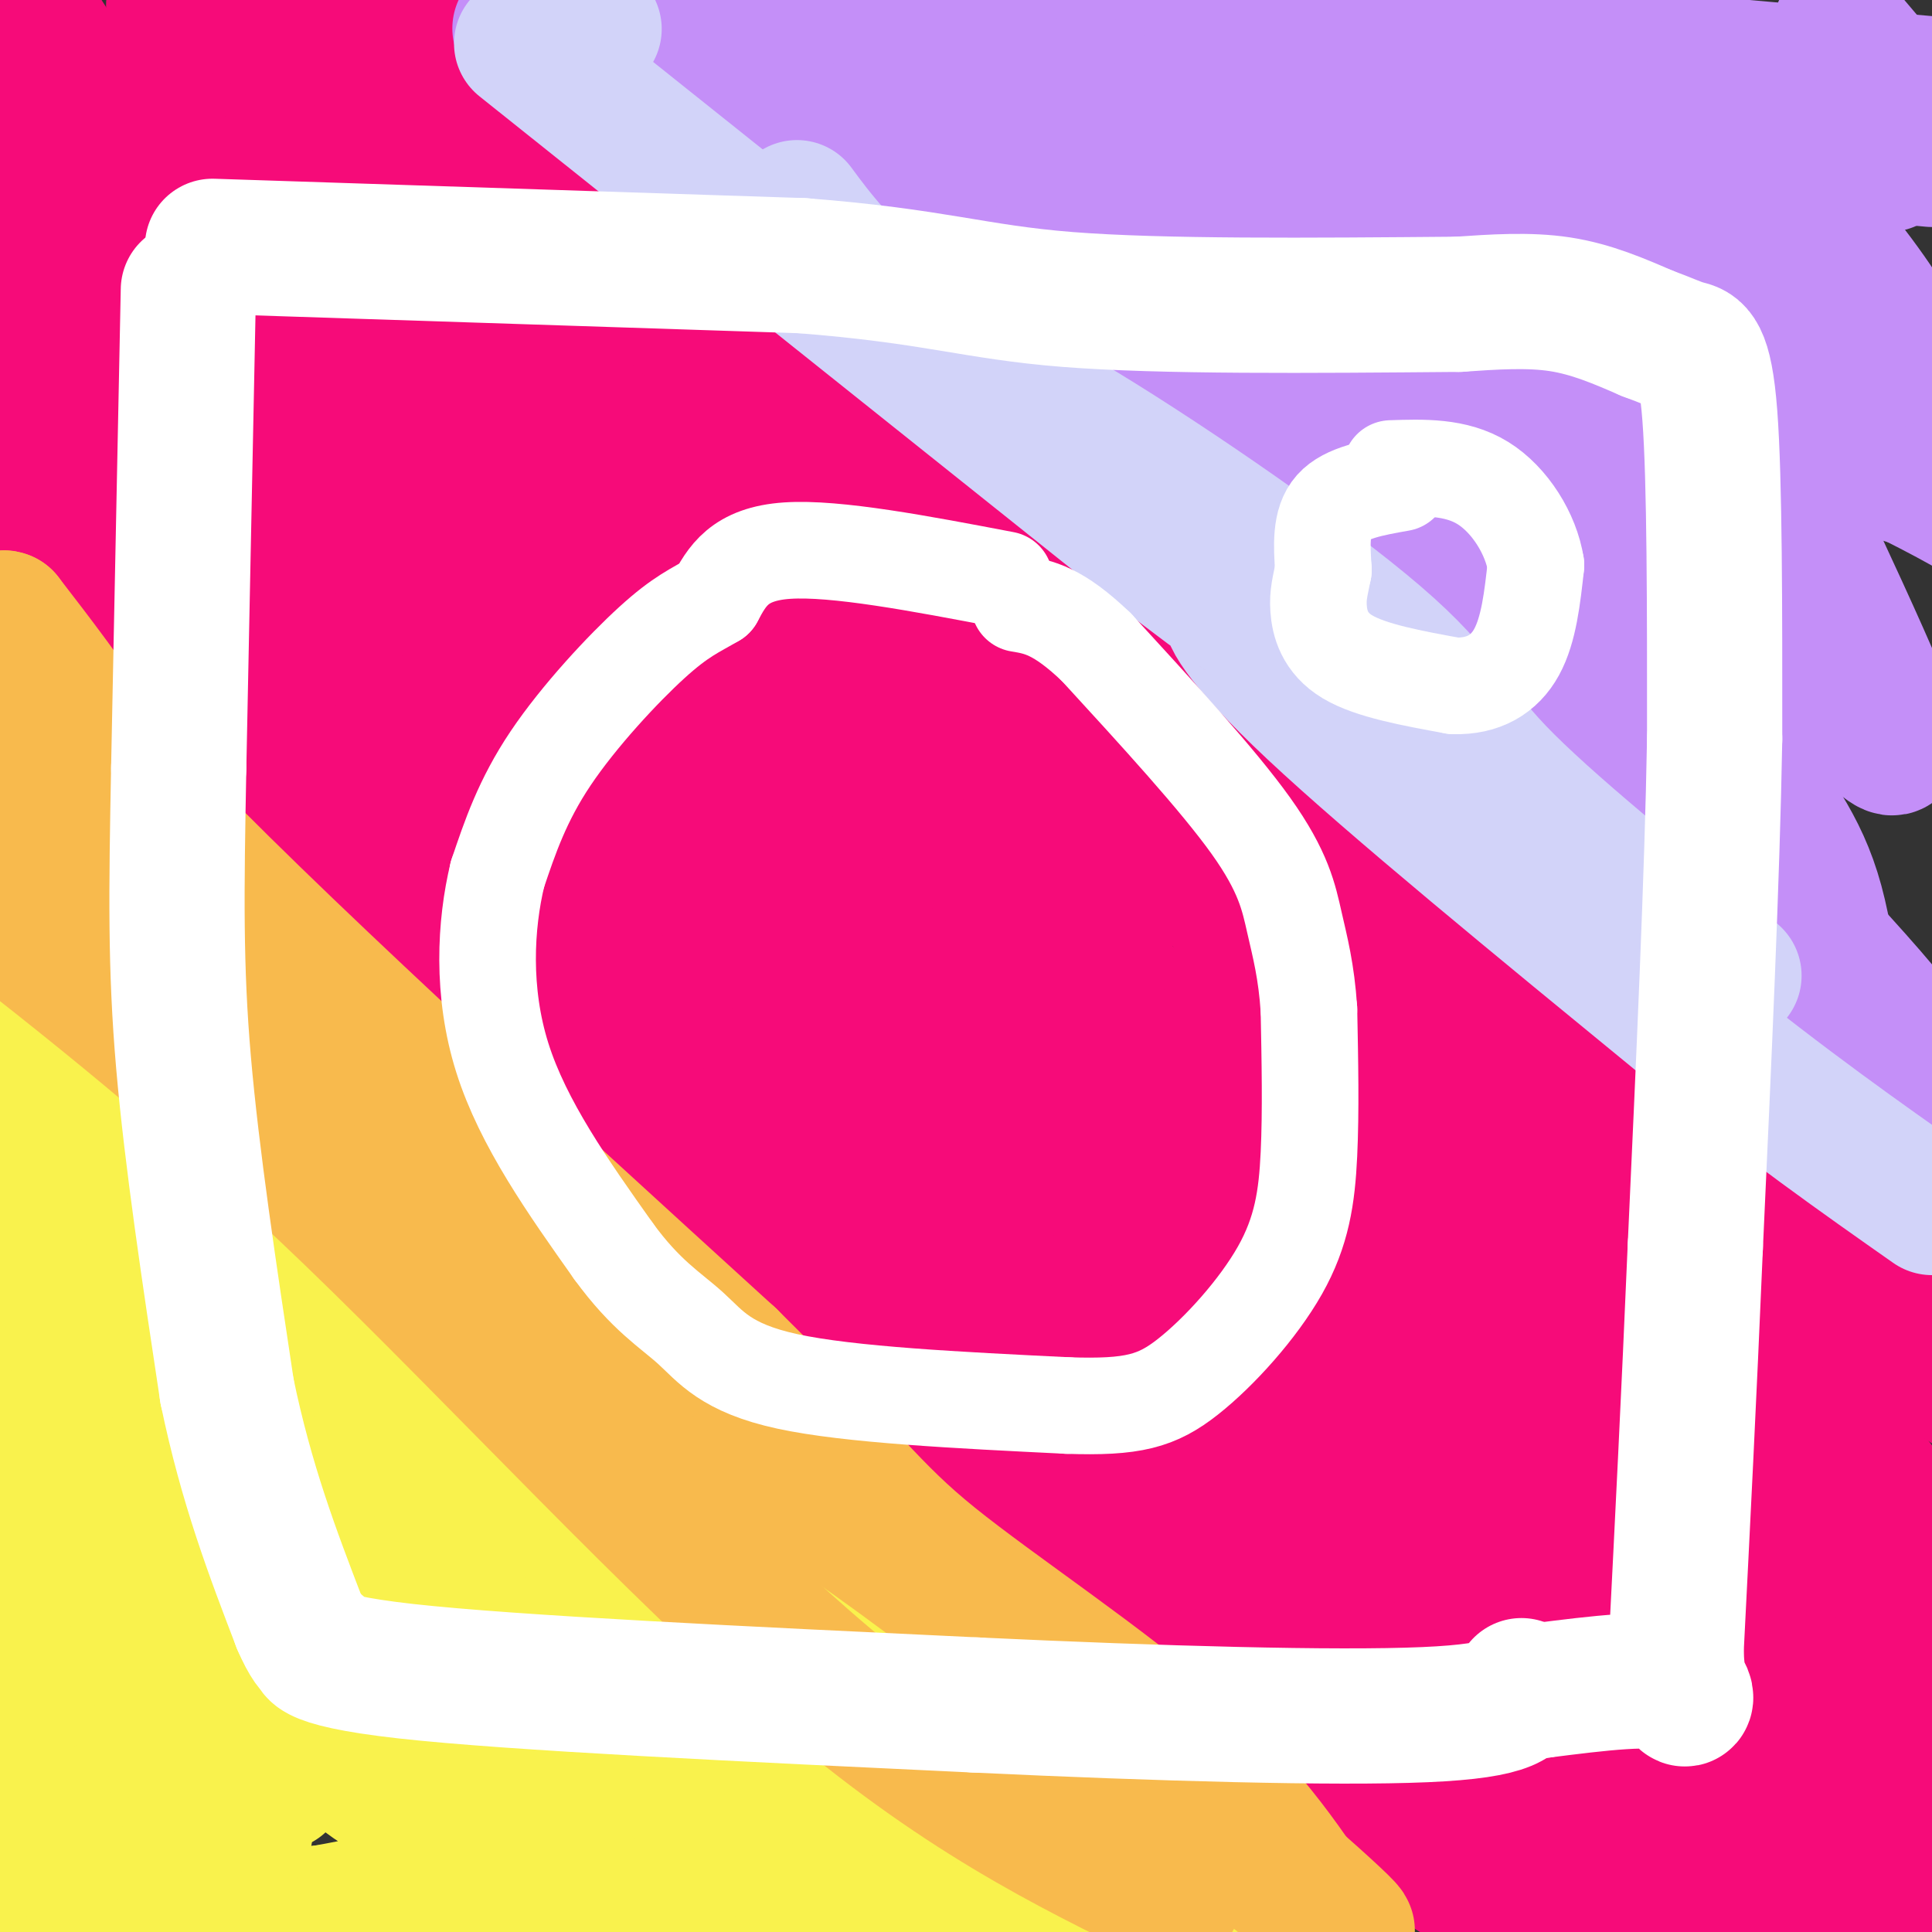 <svg viewBox='0 0 400 400' version='1.1' xmlns='http://www.w3.org/2000/svg' xmlns:xlink='http://www.w3.org/1999/xlink'><rect x="0" y="0" width="400" height="400" fill="#333333" stroke="none"/><g fill='none' stroke='#F60B79' stroke-width='28' stroke-linecap='round' stroke-linejoin='round'><path d='M7,4c6.444,10.244 12.889,20.489 26,34c13.111,13.511 32.889,30.289 46,43c13.111,12.711 19.556,21.356 26,30'/><path d='M105,111c35.964,40.464 112.875,126.625 155,167c42.125,40.375 49.464,34.964 60,39c10.536,4.036 24.268,17.518 38,31'/><path d='M358,348c11.700,12.285 21.951,27.499 24,29c2.049,1.501 -4.102,-10.711 -6,-17c-1.898,-6.289 0.458,-6.654 -14,-19c-14.458,-12.346 -45.729,-36.673 -77,-61'/><path d='M285,280c-24.190,-19.408 -46.164,-37.429 -54,-42c-7.836,-4.571 -1.533,4.308 -23,-23c-21.467,-27.308 -70.705,-90.802 -99,-126c-28.295,-35.198 -35.648,-42.099 -43,-49'/><path d='M66,40c-12.167,-14.667 -21.083,-26.833 -30,-39'/><path d='M36,1c17.111,19.044 74.889,86.156 126,138c51.111,51.844 95.556,88.422 140,125'/><path d='M302,264c41.000,34.000 73.500,56.500 106,79'/><path d='M393,315c-11.737,-11.086 -23.473,-22.172 -35,-32c-11.527,-9.828 -22.844,-18.396 -57,-35c-34.156,-16.604 -91.149,-41.242 -119,-55c-27.851,-13.758 -26.558,-16.636 -30,-20c-3.442,-3.364 -11.619,-7.213 -21,-23c-9.381,-15.787 -19.966,-43.510 -39,-67c-19.034,-23.490 -46.517,-42.745 -74,-62'/><path d='M18,21c-15.833,-11.500 -18.417,-9.250 -21,-7'/><path d='M0,38c63.533,80.733 127.067,161.467 158,200c30.933,38.533 29.267,34.867 37,41c7.733,6.133 24.867,22.067 42,38'/><path d='M237,317c11.956,10.756 20.844,18.644 40,32c19.156,13.356 48.578,32.178 78,51'/><path d='M285,316c-70.500,-52.000 -141.000,-104.000 -189,-142c-48.000,-38.000 -73.500,-62.000 -99,-86'/><path d='M16,62c6.996,3.674 13.991,7.348 38,39c24.009,31.652 65.030,91.280 86,121c20.970,29.720 21.887,29.530 31,37c9.113,7.470 26.423,22.601 30,23c3.577,0.399 -6.577,-13.934 -8,-19c-1.423,-5.066 5.886,-0.864 -14,-16c-19.886,-15.136 -66.967,-49.610 -102,-78c-35.033,-28.390 -58.016,-50.695 -81,-73'/><path d='M7,88c11.069,7.150 22.138,14.299 34,23c11.862,8.701 24.518,18.953 39,38c14.482,19.047 30.789,46.889 35,51c4.211,4.111 -3.674,-15.509 -10,-29c-6.326,-13.491 -11.093,-20.855 -29,-43c-17.907,-22.145 -48.953,-59.073 -80,-96'/><path d='M167,219c37.235,34.690 74.469,69.380 96,88c21.531,18.620 27.358,21.169 -24,-37c-51.358,-58.169 -159.900,-177.056 -194,-212c-34.100,-34.944 6.242,14.053 24,36c17.758,21.947 12.931,16.842 44,50c31.069,33.158 98.035,104.579 165,176'/><path d='M278,320c31.684,33.056 28.394,27.695 29,27c0.606,-0.695 5.110,3.275 3,-1c-2.110,-4.275 -10.833,-16.796 -4,-16c6.833,0.796 29.220,14.909 -21,-35c-50.220,-49.909 -173.049,-163.842 -221,-205c-47.951,-41.158 -21.025,-9.543 51,56c72.025,65.543 189.150,165.012 245,214c55.850,48.988 50.425,47.494 45,46'/><path d='M389,387c5.315,1.476 10.631,2.952 -17,-19c-27.631,-21.952 -88.208,-67.333 -108,-79c-19.792,-11.667 1.202,10.381 29,37c27.798,26.619 62.399,57.810 97,89'/><path d='M283,309c37.417,28.667 74.833,57.333 95,74c20.167,16.667 23.083,21.333 26,26'/><path d='M393,389c1.222,-4.933 2.444,-9.867 -23,-34c-25.444,-24.133 -77.556,-67.467 -76,-69c1.556,-1.533 56.778,38.733 112,79'/><path d='M394,334c1.423,-2.375 2.845,-4.750 2,-10c-0.845,-5.250 -3.958,-13.375 -11,-21c-7.042,-7.625 -18.012,-14.750 -30,-21c-11.988,-6.250 -24.994,-11.625 -38,-17'/><path d='M317,265c-20.357,-21.512 -52.250,-66.792 -74,-90c-21.750,-23.208 -33.357,-24.345 -45,-33c-11.643,-8.655 -23.321,-24.827 -35,-41'/><path d='M163,101c-17.488,-12.774 -43.708,-24.208 -62,-37c-18.292,-12.792 -28.655,-26.940 -35,-37c-6.345,-10.060 -8.673,-16.030 -11,-22'/><path d='M55,5c48.333,39.024 174.667,147.583 230,195c55.333,47.417 39.667,33.690 41,33c1.333,-0.690 19.667,11.655 38,24'/><path d='M364,257c16.667,11.167 39.333,27.083 62,43'/><path d='M399,268c-38.356,-30.667 -76.711,-61.333 -114,-97c-37.289,-35.667 -73.511,-76.333 -106,-102c-32.489,-25.667 -61.244,-36.333 -90,-47'/><path d='M89,22c-23.228,-15.459 -36.298,-30.608 -21,-19c15.298,11.608 58.965,49.971 80,69c21.035,19.029 19.439,18.722 27,31c7.561,12.278 24.281,37.139 41,62'/><path d='M216,165c9.585,16.819 13.049,27.866 14,25c0.951,-2.866 -0.611,-19.644 -22,-61c-21.389,-41.356 -62.605,-107.288 -72,-120c-9.395,-12.712 13.030,27.797 27,51c13.970,23.203 19.485,29.102 25,35'/><path d='M188,95c8.506,10.869 17.270,20.542 24,28c6.730,7.458 11.427,12.700 -2,-9c-13.427,-21.700 -44.979,-70.343 -62,-95c-17.021,-24.657 -19.510,-25.329 -22,-26'/><path d='M118,13c0.000,0.000 7.000,17.000 7,17'/><path d='M125,30c8.750,10.583 17.500,21.167 11,17c-6.500,-4.167 -28.250,-23.083 -50,-42'/><path d='M1,65c0.000,0.000 2.000,7.000 2,7'/><path d='M5,66c-4.689,5.400 -9.378,10.800 1,31c10.378,20.200 35.822,55.200 48,71c12.178,15.800 11.089,12.400 10,9'/><path d='M64,177c11.199,13.466 34.197,42.630 44,56c9.803,13.370 6.411,10.944 21,21c14.589,10.056 47.159,32.592 72,53c24.841,20.408 41.955,38.688 61,54c19.045,15.312 40.023,27.656 61,40'/><path d='M155,248c-38.250,-33.453 -76.501,-66.906 -92,-80c-15.499,-13.094 -8.247,-5.829 -12,-16c-3.753,-10.171 -18.510,-37.777 -26,-51c-7.490,-13.223 -7.711,-12.064 -11,-13c-3.289,-0.936 -9.644,-3.968 -16,-7'/><path d='M0,90c54.611,60.392 109.222,120.785 132,147c22.778,26.215 13.724,18.254 32,28c18.276,9.746 63.882,37.201 89,55c25.118,17.799 29.748,25.943 35,35c5.252,9.057 11.126,19.029 17,29'/><path d='M305,384c2.667,4.833 0.833,2.417 -1,0'/></g>
<g fill='none' stroke='#F9F24D' stroke-width='28' stroke-linecap='round' stroke-linejoin='round'><path d='M12,345c0.351,11.054 0.702,22.107 5,31c4.298,8.893 12.542,15.625 17,19c4.458,3.375 5.131,3.393 10,3c4.869,-0.393 13.935,-1.196 23,-2'/><path d='M67,396c7.987,-1.365 16.455,-3.776 30,-3c13.545,0.776 32.168,4.741 39,6c6.832,1.259 1.872,-0.188 4,-1c2.128,-0.812 11.342,-0.988 0,-5c-11.342,-4.012 -43.241,-11.861 -60,-22c-16.759,-10.139 -18.380,-22.570 -20,-35'/><path d='M60,336c-4.597,-5.215 -6.091,-0.754 -14,-16c-7.909,-15.246 -22.233,-50.200 -24,-56c-1.767,-5.800 9.024,17.554 16,31c6.976,13.446 10.136,16.985 28,35c17.864,18.015 50.432,50.508 83,83'/><path d='M58,341c-8.411,-14.952 -16.821,-29.905 -16,-34c0.821,-4.095 10.875,2.667 20,8c9.125,5.333 17.321,9.238 39,25c21.679,15.762 56.839,43.381 92,71'/><path d='M80,271c-6.759,-13.443 -13.517,-26.887 -16,-30c-2.483,-3.113 -0.690,4.103 12,19c12.690,14.897 36.276,37.475 54,54c17.724,16.525 29.586,26.996 45,39c15.414,12.004 34.381,25.539 34,22c-0.381,-3.539 -20.109,-24.154 -43,-44c-22.891,-19.846 -48.946,-38.923 -75,-58'/><path d='M91,273c1.131,-2.667 41.458,19.667 66,38c24.542,18.333 33.298,32.667 24,25c-9.298,-7.667 -36.649,-37.333 -64,-67'/><path d='M22,173c11.533,20.489 23.067,40.978 32,53c8.933,12.022 15.267,15.578 23,20c7.733,4.422 16.867,9.711 26,15'/><path d='M103,261c8.178,6.511 15.622,15.289 4,3c-11.622,-12.289 -42.311,-45.644 -73,-79'/><path d='M34,185c-17.444,-19.578 -24.556,-29.022 -28,-36c-3.444,-6.978 -3.222,-11.489 -3,-16'/><path d='M3,133c-1.333,8.667 -3.167,38.333 -5,68'/><path d='M3,368c0.756,7.089 1.511,14.178 3,8c1.489,-6.178 3.711,-25.622 2,-45c-1.711,-19.378 -7.356,-38.689 -13,-58'/><path d='M39,336c6.056,12.053 12.112,24.105 16,30c3.888,5.895 5.609,5.632 -4,-20c-9.609,-25.632 -30.549,-76.632 -35,-77c-4.451,-0.368 7.585,49.895 16,77c8.415,27.105 13.207,31.053 18,35'/><path d='M50,381c2.593,-1.924 0.077,-24.235 -4,-48c-4.077,-23.765 -9.713,-48.984 -18,-72c-8.287,-23.016 -19.223,-43.830 -25,-57c-5.777,-13.170 -6.394,-18.695 -2,-12c4.394,6.695 13.798,25.610 21,40c7.202,14.390 12.200,24.254 30,42c17.800,17.746 48.400,43.373 79,69'/><path d='M131,343c-6.026,-5.368 -60.590,-53.286 -92,-84c-31.410,-30.714 -39.667,-44.222 -26,-32c13.667,12.222 49.256,50.175 76,76c26.744,25.825 44.641,39.521 66,55c21.359,15.479 46.179,32.739 71,50'/><path d='M135,335c-9.750,-6.417 -19.500,-12.833 -4,-2c15.500,10.833 56.250,38.917 97,67'/><path d='M246,393c-25.341,-19.863 -50.683,-39.726 -65,-50c-14.317,-10.274 -17.611,-10.960 -12,-4c5.611,6.960 20.126,21.566 29,30c8.874,8.434 12.107,10.695 22,16c9.893,5.305 26.447,13.652 43,22'/><path d='M254,390c-24.956,-15.133 -49.911,-30.267 -62,-42c-12.089,-11.733 -11.311,-20.067 -10,-23c1.311,-2.933 3.156,-0.467 5,2'/><path d='M187,327c5.533,5.956 16.867,19.844 33,34c16.133,14.156 37.067,28.578 58,43'/><path d='M267,394c-29.722,-18.780 -59.445,-37.560 -76,-51c-16.555,-13.440 -19.943,-21.541 -27,-28c-7.057,-6.459 -17.785,-11.278 -27,-20c-9.215,-8.722 -16.919,-21.349 -24,-30c-7.081,-8.651 -13.541,-13.325 -20,-18'/><path d='M25,207c12.400,37.244 24.800,74.489 27,80c2.200,5.511 -5.800,-20.711 -12,-36c-6.200,-15.289 -10.600,-19.644 -15,-24'/><path d='M25,227c-2.726,-2.699 -2.040,2.555 -3,3c-0.960,0.445 -3.566,-3.919 -6,-6c-2.434,-2.081 -4.695,-1.880 -8,4c-3.305,5.880 -7.652,17.440 -12,29'/><path d='M0,365c0.000,0.000 13.000,35.000 13,35'/><path d='M13,393c0.000,0.000 -3.000,-19.000 -3,-19'/><path d='M9,374c0.000,0.000 4.000,11.000 4,11'/></g>
<g fill='none' stroke='#F8BA4D' stroke-width='28' stroke-linecap='round' stroke-linejoin='round'><path d='M9,151c9.250,20.667 18.500,41.333 41,64c22.500,22.667 58.250,47.333 94,72'/><path d='M144,287c34.000,27.500 72.000,60.250 110,93'/><path d='M254,380c24.774,20.524 31.708,25.333 18,13c-13.708,-12.333 -48.060,-41.810 -76,-63c-27.940,-21.190 -49.470,-34.095 -71,-47'/><path d='M125,283c-17.071,-18.345 -24.250,-40.708 -36,-54c-11.750,-13.292 -28.071,-17.512 -40,-28c-11.929,-10.488 -19.464,-27.244 -27,-44'/><path d='M22,157c-8.000,-12.167 -14.500,-20.583 -21,-29'/><path d='M1,128c-2.467,-1.178 1.867,10.378 28,38c26.133,27.622 74.067,71.311 122,115'/><path d='M151,281c25.714,25.429 29.000,31.500 42,42c13.000,10.500 35.714,25.429 51,39c15.286,13.571 23.143,25.786 31,38'/><path d='M243,393c-22.356,-10.911 -44.711,-21.822 -74,-47c-29.289,-25.178 -65.511,-64.622 -96,-94c-30.489,-29.378 -55.244,-48.689 -80,-68'/><path d='M8,165c0.000,0.000 1.000,3.000 1,3'/></g>
<g fill='none' stroke='#C48FF8' stroke-width='28' stroke-linecap='round' stroke-linejoin='round'><path d='M163,9c58.500,58.083 117.000,116.167 145,143c28.000,26.833 25.500,22.417 23,18'/><path d='M331,170c9.119,8.286 20.417,20.000 12,11c-8.417,-9.000 -36.548,-38.714 -49,-53c-12.452,-14.286 -9.226,-13.143 -6,-12'/><path d='M150,12c23.400,27.022 46.800,54.044 74,79c27.200,24.956 58.200,47.844 77,61c18.800,13.156 25.400,16.578 32,20'/><path d='M333,172c11.399,6.910 23.897,14.186 35,24c11.103,9.814 20.811,22.167 25,28c4.189,5.833 2.859,5.147 -4,1c-6.859,-4.147 -19.245,-11.756 -36,-26c-16.755,-14.244 -37.877,-35.122 -59,-56'/><path d='M294,143c-17.956,-17.232 -33.347,-32.311 -48,-44c-14.653,-11.689 -28.567,-19.989 -17,-11c11.567,8.989 48.614,35.266 72,57c23.386,21.734 33.110,38.924 44,51c10.890,12.076 22.945,19.038 35,26'/><path d='M380,222c6.051,6.671 3.677,10.348 2,3c-1.677,-7.348 -2.657,-25.719 -6,-38c-3.343,-12.281 -9.051,-18.470 -17,-31c-7.949,-12.530 -18.141,-31.400 -45,-64c-26.859,-32.600 -70.385,-78.931 -62,-74c8.385,4.931 68.681,61.123 100,92c31.319,30.877 33.659,36.438 36,42'/><path d='M388,152c6.889,6.756 6.111,2.644 -7,-26c-13.111,-28.644 -38.556,-81.822 -64,-135'/><path d='M345,12c3.467,3.644 6.933,7.289 23,10c16.067,2.711 44.733,4.489 25,0c-19.733,-4.489 -87.867,-15.244 -156,-26'/><path d='M214,1c0.000,0.000 227.000,20.000 227,20'/><path d='M327,18c-106.133,-5.311 -212.267,-10.622 -219,-12c-6.733,-1.378 85.933,1.178 109,2c23.067,0.822 -23.467,-0.089 -70,-1'/><path d='M147,7c-17.345,0.000 -25.708,0.500 -22,3c3.708,2.500 19.488,7.000 44,22c24.512,15.000 57.756,40.500 91,66'/><path d='M260,98c22.903,14.847 34.662,18.965 57,38c22.338,19.035 55.256,52.989 70,70c14.744,17.011 11.316,17.080 -12,-7c-23.316,-24.080 -66.519,-72.309 -91,-98c-24.481,-25.691 -30.241,-28.846 -36,-32'/><path d='M248,69c-6.920,-6.314 -6.219,-6.098 -15,-12c-8.781,-5.902 -27.044,-17.921 1,5c28.044,22.921 102.393,80.783 124,94c21.607,13.217 -9.529,-18.211 -41,-48c-31.471,-29.789 -63.277,-57.940 -89,-79c-25.723,-21.060 -45.361,-35.030 -65,-49'/><path d='M181,2c62.172,44.257 124.344,88.514 152,108c27.656,19.486 20.796,14.201 14,6c-6.796,-8.201 -13.528,-19.319 -43,-40c-29.472,-20.681 -81.683,-50.925 -92,-57c-10.317,-6.075 21.261,12.018 50,27c28.739,14.982 54.640,26.852 83,37c28.360,10.148 59.180,18.574 90,27'/><path d='M349,70c-35.089,-12.000 -70.178,-24.000 -61,-19c9.178,5.000 62.622,27.000 93,41c30.378,14.000 37.689,20.000 45,26'/><path d='M370,77c0.000,0.000 -127.000,-80.000 -127,-80'/><path d='M251,7c0.417,3.667 0.833,7.333 27,19c26.167,11.667 78.083,31.333 130,51'/><path d='M399,72c-42.330,-22.539 -84.660,-45.078 -95,-49c-10.340,-3.922 11.309,10.772 36,26c24.691,15.228 52.422,30.989 53,24c0.578,-6.989 -25.998,-36.728 -37,-50c-11.002,-13.272 -6.429,-10.078 -4,-9c2.429,1.078 2.715,0.039 3,-1'/><path d='M355,13c5.667,2.956 18.333,10.844 27,15c8.667,4.156 13.333,4.578 18,5'/><path d='M398,26c0.000,0.000 -17.000,-20.000 -17,-20'/><path d='M388,24c1.250,5.000 2.500,10.000 3,10c0.500,0.000 0.250,-5.000 0,-10'/></g>
<g fill='none' stroke='#D2D3F9' stroke-width='28' stroke-linecap='round' stroke-linejoin='round'><path d='M108,9c0.000,0.000 129.000,103.000 129,103'/><path d='M237,112c23.940,18.631 19.292,13.708 18,14c-1.292,0.292 0.774,5.798 17,21c16.226,15.202 46.613,40.101 77,65'/><path d='M349,212c21.333,17.167 36.167,27.583 51,38'/><path d='M359,202c-19.464,-15.750 -38.928,-31.499 -49,-42c-10.072,-10.501 -10.751,-15.753 -25,-28c-14.249,-12.247 -42.067,-31.490 -61,-43c-18.933,-11.510 -28.981,-15.289 -36,-20c-7.019,-4.711 -11.010,-10.356 -15,-16'/><path d='M173,53c-3.833,-4.333 -5.917,-7.167 -8,-10'/><path d='M123,6c0.000,0.000 -2.000,-1.000 -2,-1'/></g>
<g fill='none' stroke='#FFFFFF' stroke-width='28' stroke-linecap='round' stroke-linejoin='round'><path d='M39,60c0.000,0.000 -2.000,99.000 -2,99'/><path d='M37,159c-0.489,25.933 -0.711,41.267 1,61c1.711,19.733 5.356,43.867 9,68'/><path d='M47,288c4.000,19.333 9.500,33.667 15,48'/><path d='M62,336c3.560,8.345 4.958,5.208 4,5c-0.958,-0.208 -4.274,2.512 18,5c22.274,2.488 70.137,4.744 118,7'/><path d='M202,353c38.133,1.800 74.467,2.800 93,2c18.533,-0.800 19.267,-3.400 20,-6'/><path d='M44,51c0.000,0.000 122.000,4.000 122,4'/><path d='M166,55c27.600,2.133 35.600,5.467 55,7c19.400,1.533 50.200,1.267 81,1'/><path d='M302,63c7.250,-0.500 14.500,-1.000 21,0c6.500,1.000 12.250,3.500 18,6'/><path d='M341,69c4.310,1.571 6.083,2.500 8,3c1.917,0.500 3.976,0.571 5,14c1.024,13.429 1.012,40.214 1,67'/><path d='M355,153c-0.500,28.667 -2.250,66.833 -4,105'/><path d='M351,258c-1.333,31.500 -2.667,57.750 -4,84'/><path d='M347,342c0.622,14.578 4.178,9.022 0,7c-4.178,-2.022 -16.089,-0.511 -28,1'/><path d='M319,350c-5.000,0.167 -3.500,0.083 -2,0'/></g>
<g fill='none' stroke='#FFFFFF' stroke-width='20' stroke-linecap='round' stroke-linejoin='round'><path d='M208,120c-17.500,-3.333 -35.000,-6.667 -45,-6c-10.000,0.667 -12.500,5.333 -15,10'/><path d='M148,124c-4.143,2.440 -7.000,3.542 -13,9c-6.000,5.458 -15.143,15.274 -21,24c-5.857,8.726 -8.429,16.363 -11,24'/><path d='M103,181c-2.511,10.400 -3.289,24.400 1,38c4.289,13.600 13.644,26.800 23,40'/><path d='M127,259c6.679,9.214 11.875,12.250 16,16c4.125,3.750 7.179,8.214 20,11c12.821,2.786 35.411,3.893 58,5'/><path d='M221,291c13.579,0.461 18.526,-0.887 25,-6c6.474,-5.113 14.474,-13.992 19,-22c4.526,-8.008 5.579,-15.145 6,-24c0.421,-8.855 0.211,-19.427 0,-30'/><path d='M271,209c-0.524,-7.964 -1.833,-12.875 -3,-18c-1.167,-5.125 -2.190,-10.464 -9,-20c-6.810,-9.536 -19.405,-23.268 -32,-37'/><path d='M227,134c-8.000,-7.667 -12.000,-8.333 -16,-9'/><path d='M290,100c-5.667,1.000 -11.333,2.000 -14,5c-2.667,3.000 -2.333,8.000 -2,13'/><path d='M274,118c-0.631,3.298 -1.208,5.042 -1,8c0.208,2.958 1.202,7.131 6,10c4.798,2.869 13.399,4.435 22,6'/><path d='M301,142c6.133,0.178 10.467,-2.378 13,-7c2.533,-4.622 3.267,-11.311 4,-18'/><path d='M318,117c-0.978,-6.444 -5.422,-13.556 -11,-17c-5.578,-3.444 -12.289,-3.222 -19,-3'/></g>
</svg>